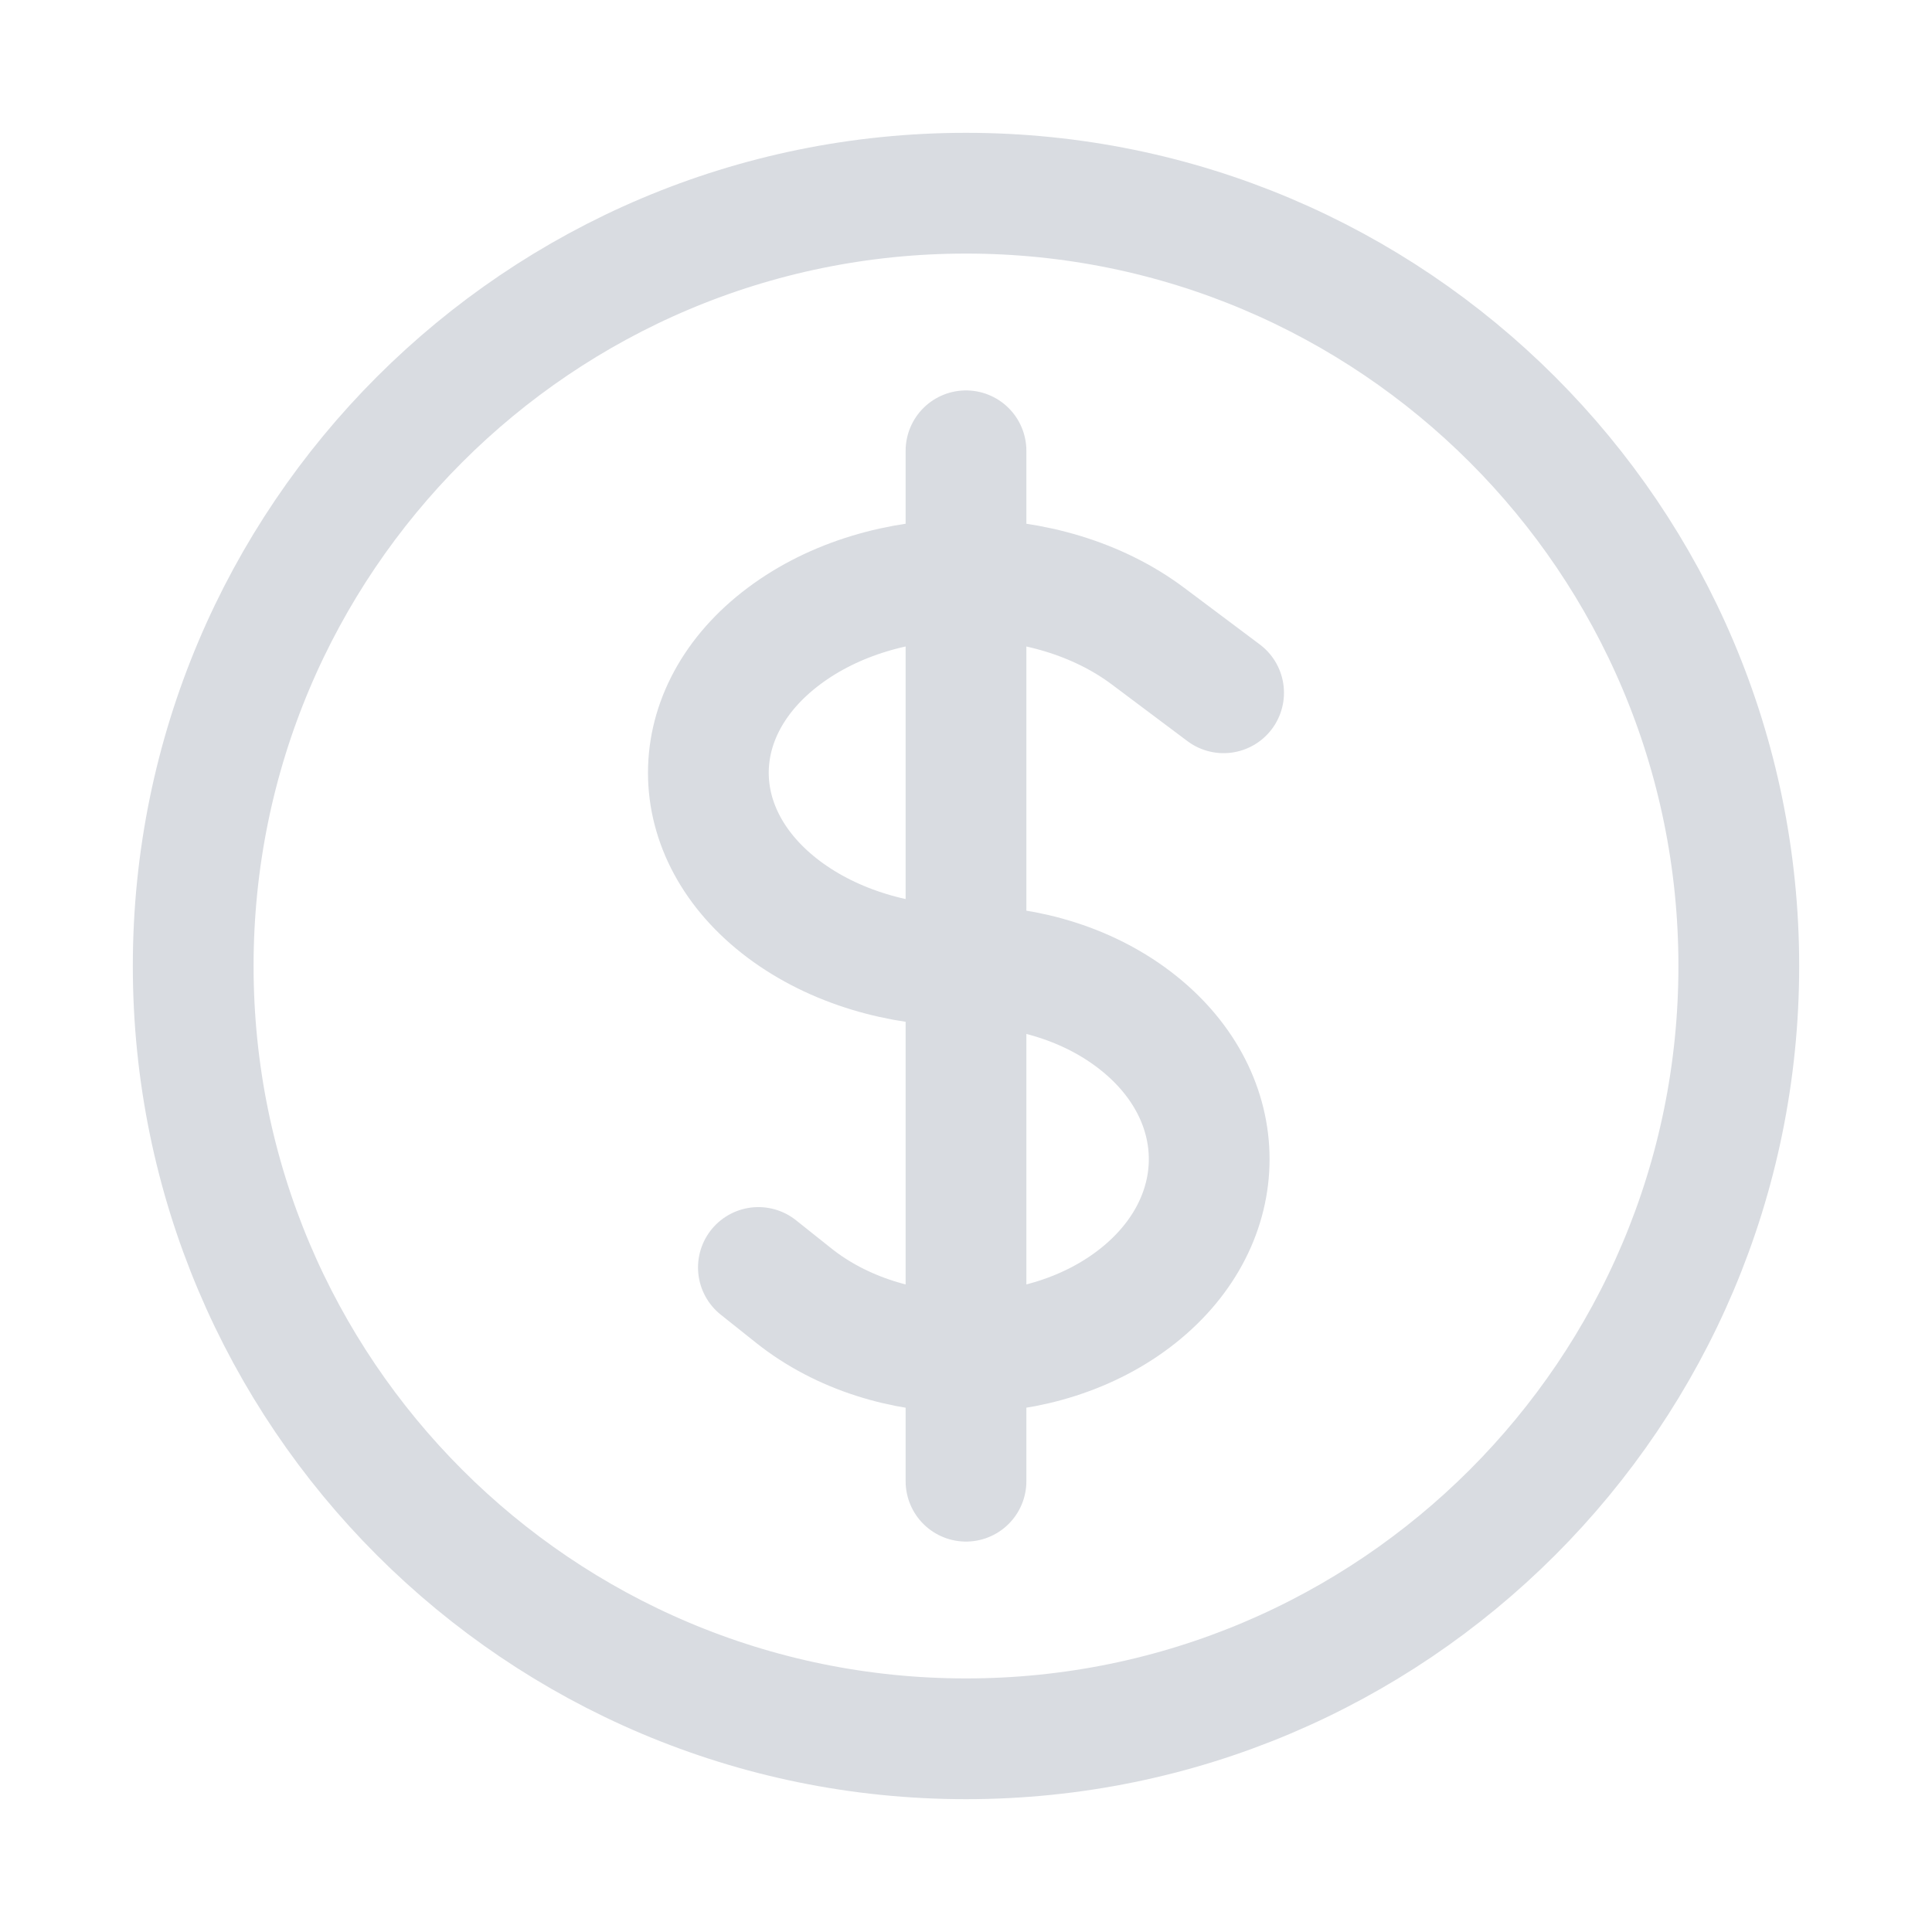 <svg width="24" height="24" viewBox="0 0 24 24" fill="none" xmlns="http://www.w3.org/2000/svg">
<path d="M12 18.4L12 5.6M15.2 8.606L14.262 7.903C13.012 6.965 10.986 6.965 9.737 7.903C8.487 8.84 8.487 10.359 9.737 11.297C10.362 11.765 11.181 12 12 12C12.773 12 13.546 12.234 14.136 12.703C15.316 13.64 15.316 15.159 14.136 16.097C12.956 17.034 11.043 17.034 9.863 16.097L9.421 15.745M2.4 12C2.4 6.698 6.698 2.4 12 2.4C17.302 2.4 21.6 6.698 21.6 12C21.6 17.302 17.302 21.6 12 21.6C6.698 21.6 2.4 17.302 2.4 12Z" stroke="#D9DCE1" stroke-width="1.5" stroke-linecap="round" stroke-linejoin="round"/>
</svg>
